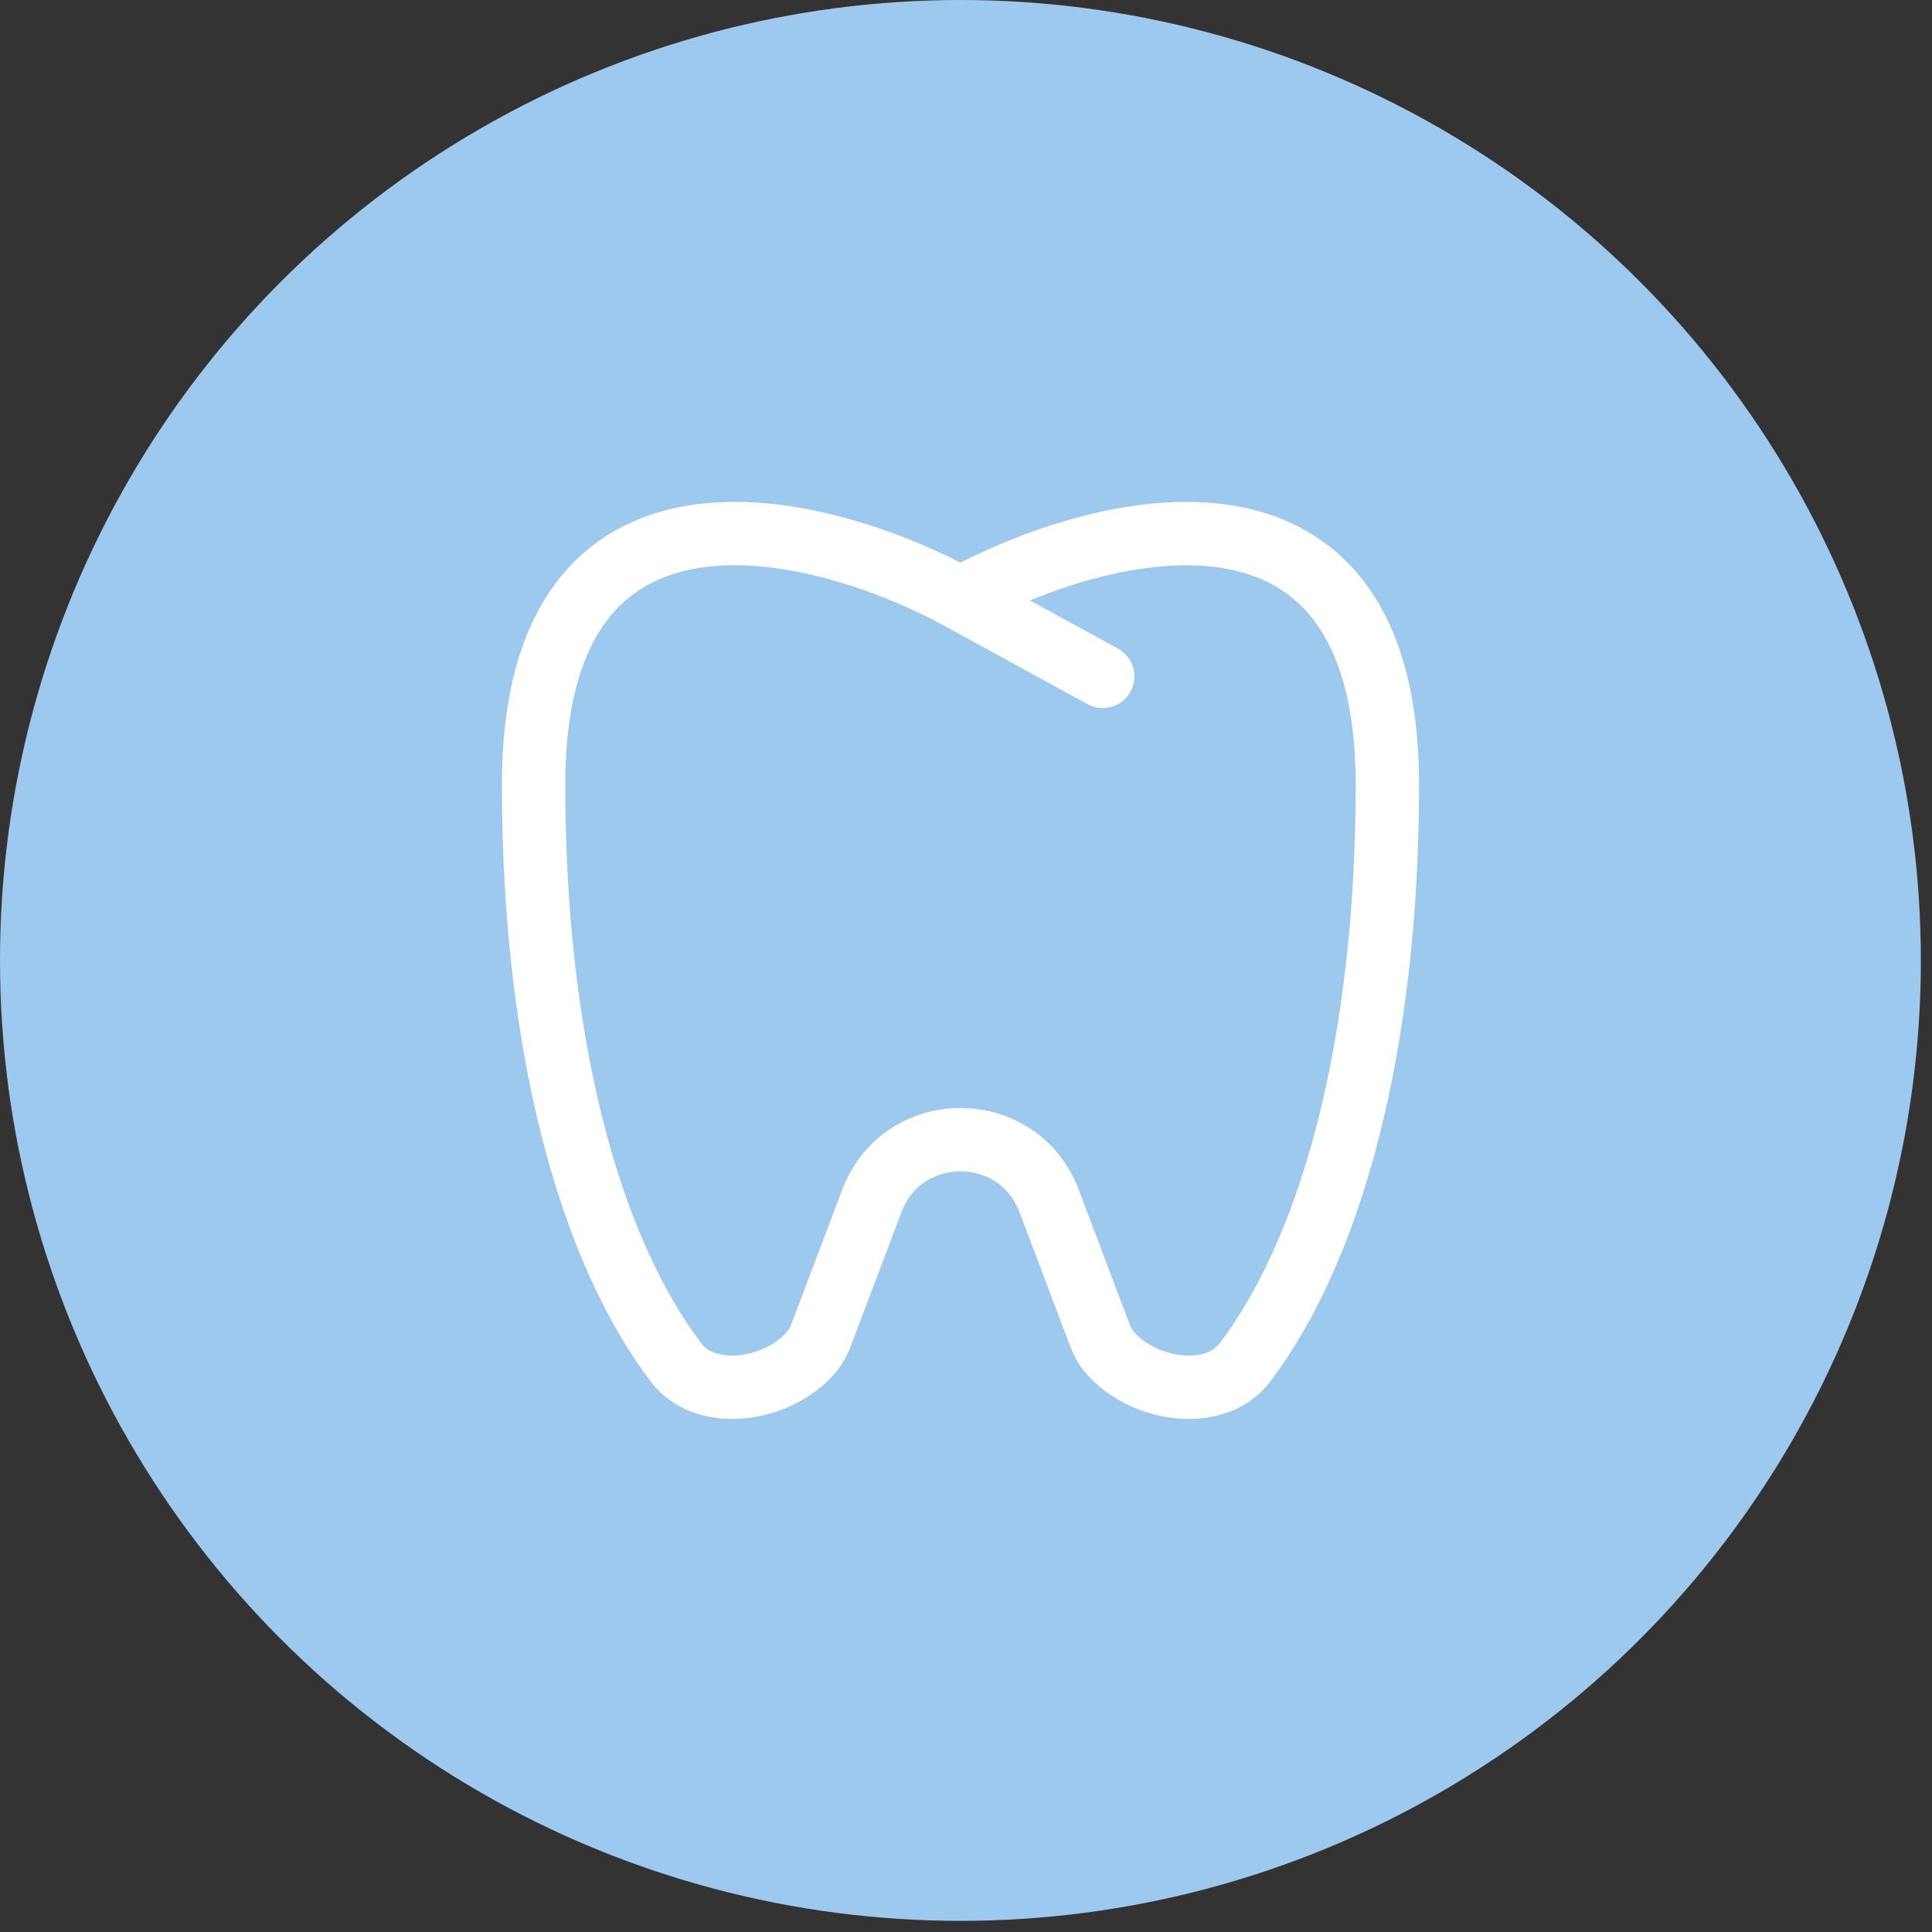 <?xml version="1.0" encoding="UTF-8"?> <svg xmlns="http://www.w3.org/2000/svg" fill="none" height="61" viewBox="0 0 61 61" width="61"><rect x="0" y="0" width="61" height="61" fill="#333333" stroke="none"/><circle cx="30.324" cy="30.324" fill="#9dc9ef" r="30.324"></circle><path d="m30.324 18.895c-4.492-2.451-13.477-4.708-13.477 5.882 0 8.253 1.779 14.661 4.5 18.244.966 1.273 3.318.878 4.325-.398.111-.15.199-.316.261-.493l1.592-4.208c.979-2.585 4.621-2.585 5.601 0l1.592 4.208c.067.174.145.346.261.493 1.006 1.277 3.359 1.671 4.325.398 2.721-3.584 4.5-9.99 4.5-18.244 0-10.588-8.985-8.333-13.477-5.882zm0 0 4.492 2.46" stroke="#fff" stroke-linecap="round" stroke-linejoin="round" stroke-width="2"></path></svg> 